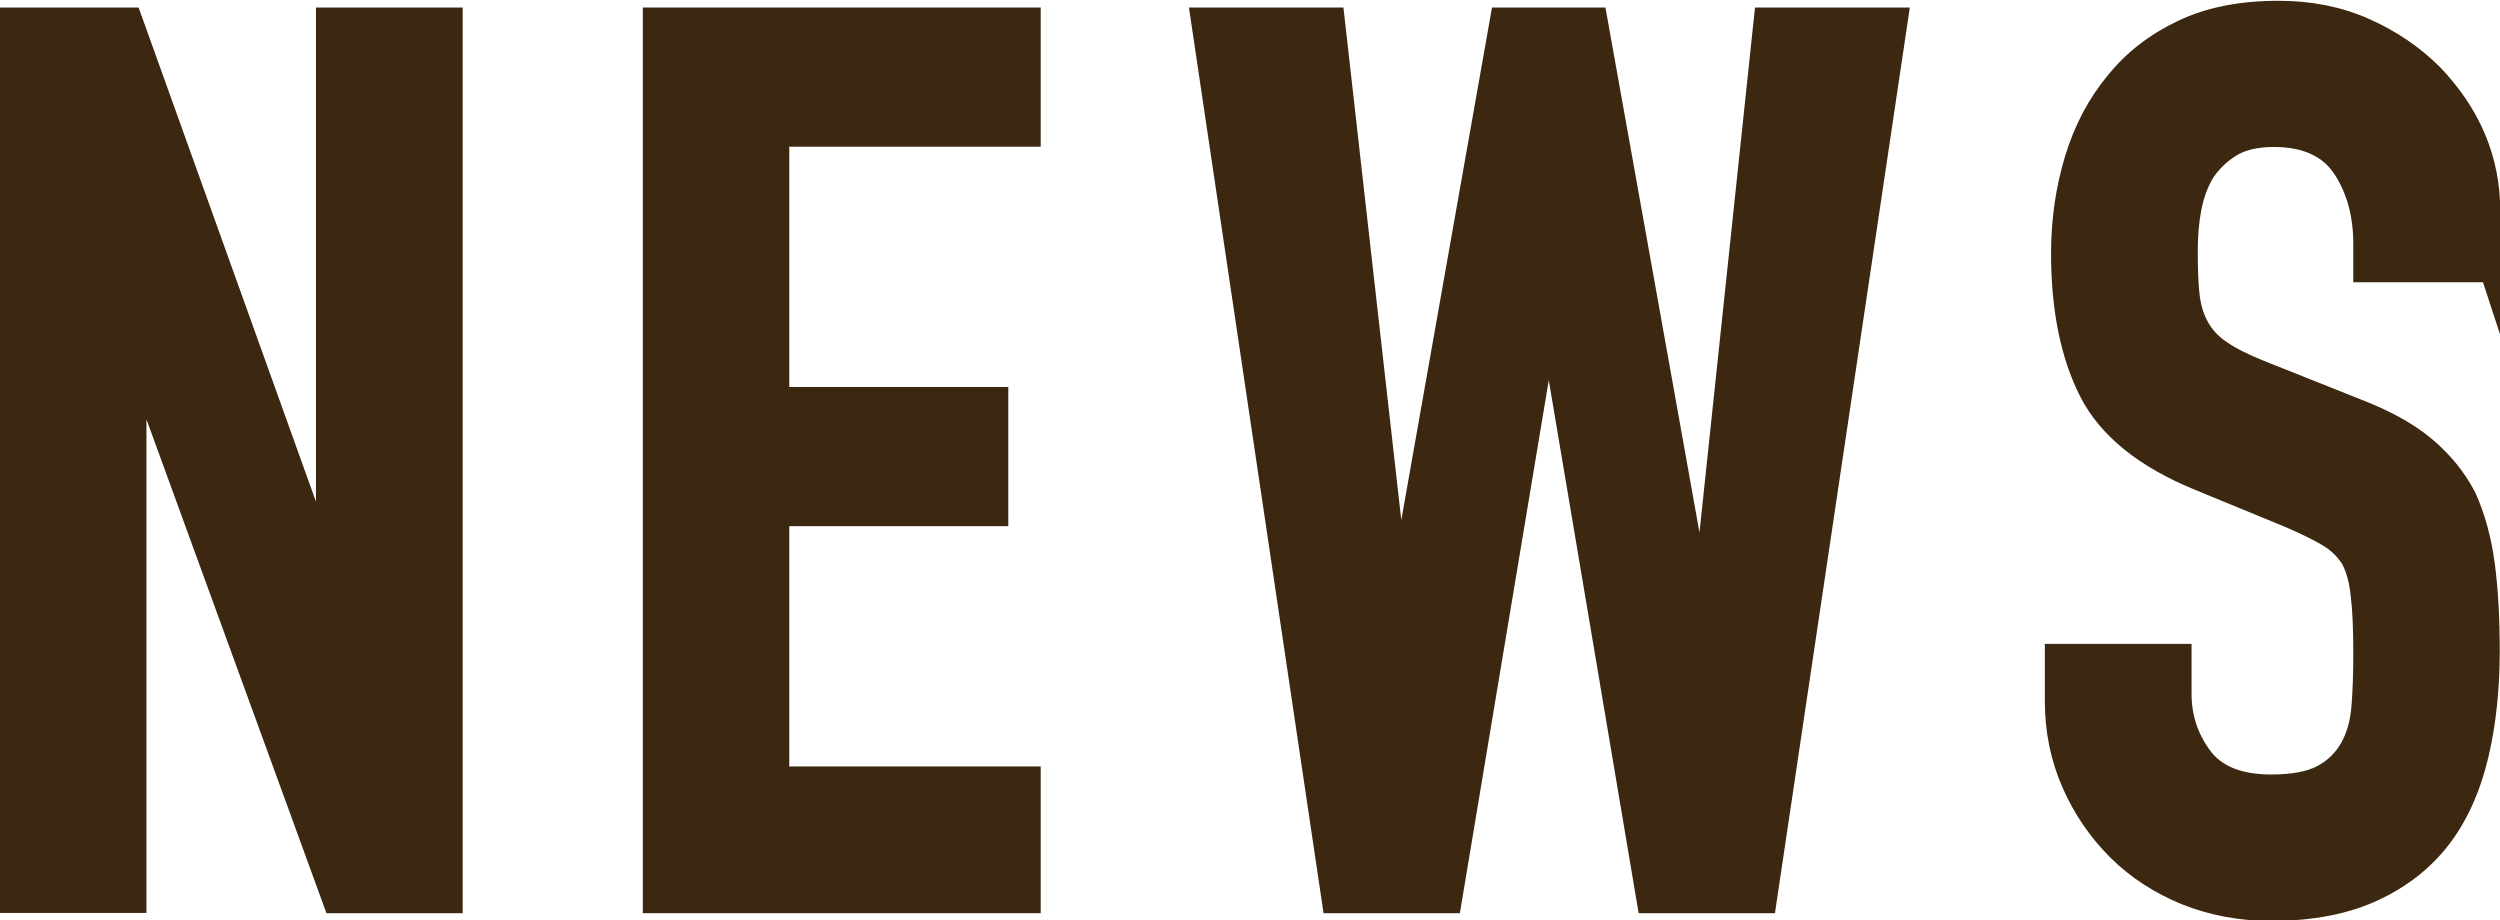 <?xml version="1.0" encoding="UTF-8"?><svg id="_レイヤー_2" xmlns="http://www.w3.org/2000/svg" viewBox="0 0 96.45 35.51"><defs><style>.cls-1{fill:#3c2711;stroke:#3c2711;stroke-miterlimit:10;stroke-width:.76px;}</style></defs><g id="design"><path class="cls-1" d="M.38,34.84V.67h4.7l7.39,20.59h.1V.67h4.9v34.18h-4.61L5.37,14.3h-.1v20.54H.38Z"/><path class="cls-1" d="M25.18,34.84V.67h14.59v4.61h-9.7v10.03h8.45v4.61h-8.45v10.03h9.7v4.9h-14.59Z"/><path class="cls-1" d="M73.24.67l-5.09,34.18h-4.61l-3.74-22.18h-.1l-3.7,22.18h-4.61L46.31.67h5.18l2.45,21.7h.1L57.88.67h3.74l3.98,22.22h.1l2.35-22.22h5.18Z"/><path class="cls-1" d="M96.07,10.51h-4.9v-1.1c0-1.12-.26-2.09-.79-2.9s-1.42-1.22-2.66-1.22c-.67,0-1.22.13-1.63.38-.42.26-.75.58-1.01.96-.26.42-.43.89-.53,1.42-.1.53-.14,1.08-.14,1.66,0,.67.02,1.23.07,1.68.05.45.17.85.36,1.2.19.35.47.66.84.91.37.26.87.51,1.51.77l3.74,1.49c1.09.42,1.97.9,2.64,1.46.67.56,1.2,1.21,1.58,1.94.35.77.59,1.64.72,2.62.13.98.19,2.09.19,3.34,0,1.44-.14,2.78-.43,4.01-.29,1.23-.75,2.28-1.39,3.14-.67.9-1.55,1.6-2.64,2.11-1.09.51-2.42.77-3.98.77-1.18,0-2.29-.21-3.31-.62-1.02-.42-1.9-.99-2.64-1.73-.74-.74-1.32-1.59-1.75-2.57-.43-.98-.65-2.04-.65-3.19v-1.82h4.9v1.54c0,.9.26,1.7.79,2.42.53.72,1.42,1.08,2.66,1.08.83,0,1.48-.12,1.94-.36.46-.24.82-.58,1.08-1.03.26-.45.41-.98.46-1.61.05-.62.07-1.32.07-2.09,0-.9-.03-1.63-.1-2.21-.06-.58-.19-1.04-.38-1.39-.22-.35-.52-.64-.89-.86-.37-.22-.86-.46-1.46-.72l-3.5-1.44c-2.11-.86-3.53-2.01-4.25-3.43-.72-1.42-1.08-3.21-1.08-5.35,0-1.28.18-2.5.53-3.65.35-1.15.88-2.14,1.58-2.98.67-.83,1.53-1.5,2.57-1.99,1.04-.5,2.28-.74,3.72-.74,1.22,0,2.33.22,3.34.67,1.01.45,1.88,1.04,2.62,1.78,1.47,1.54,2.21,3.3,2.21,5.28v2.4Z"/></g></svg>